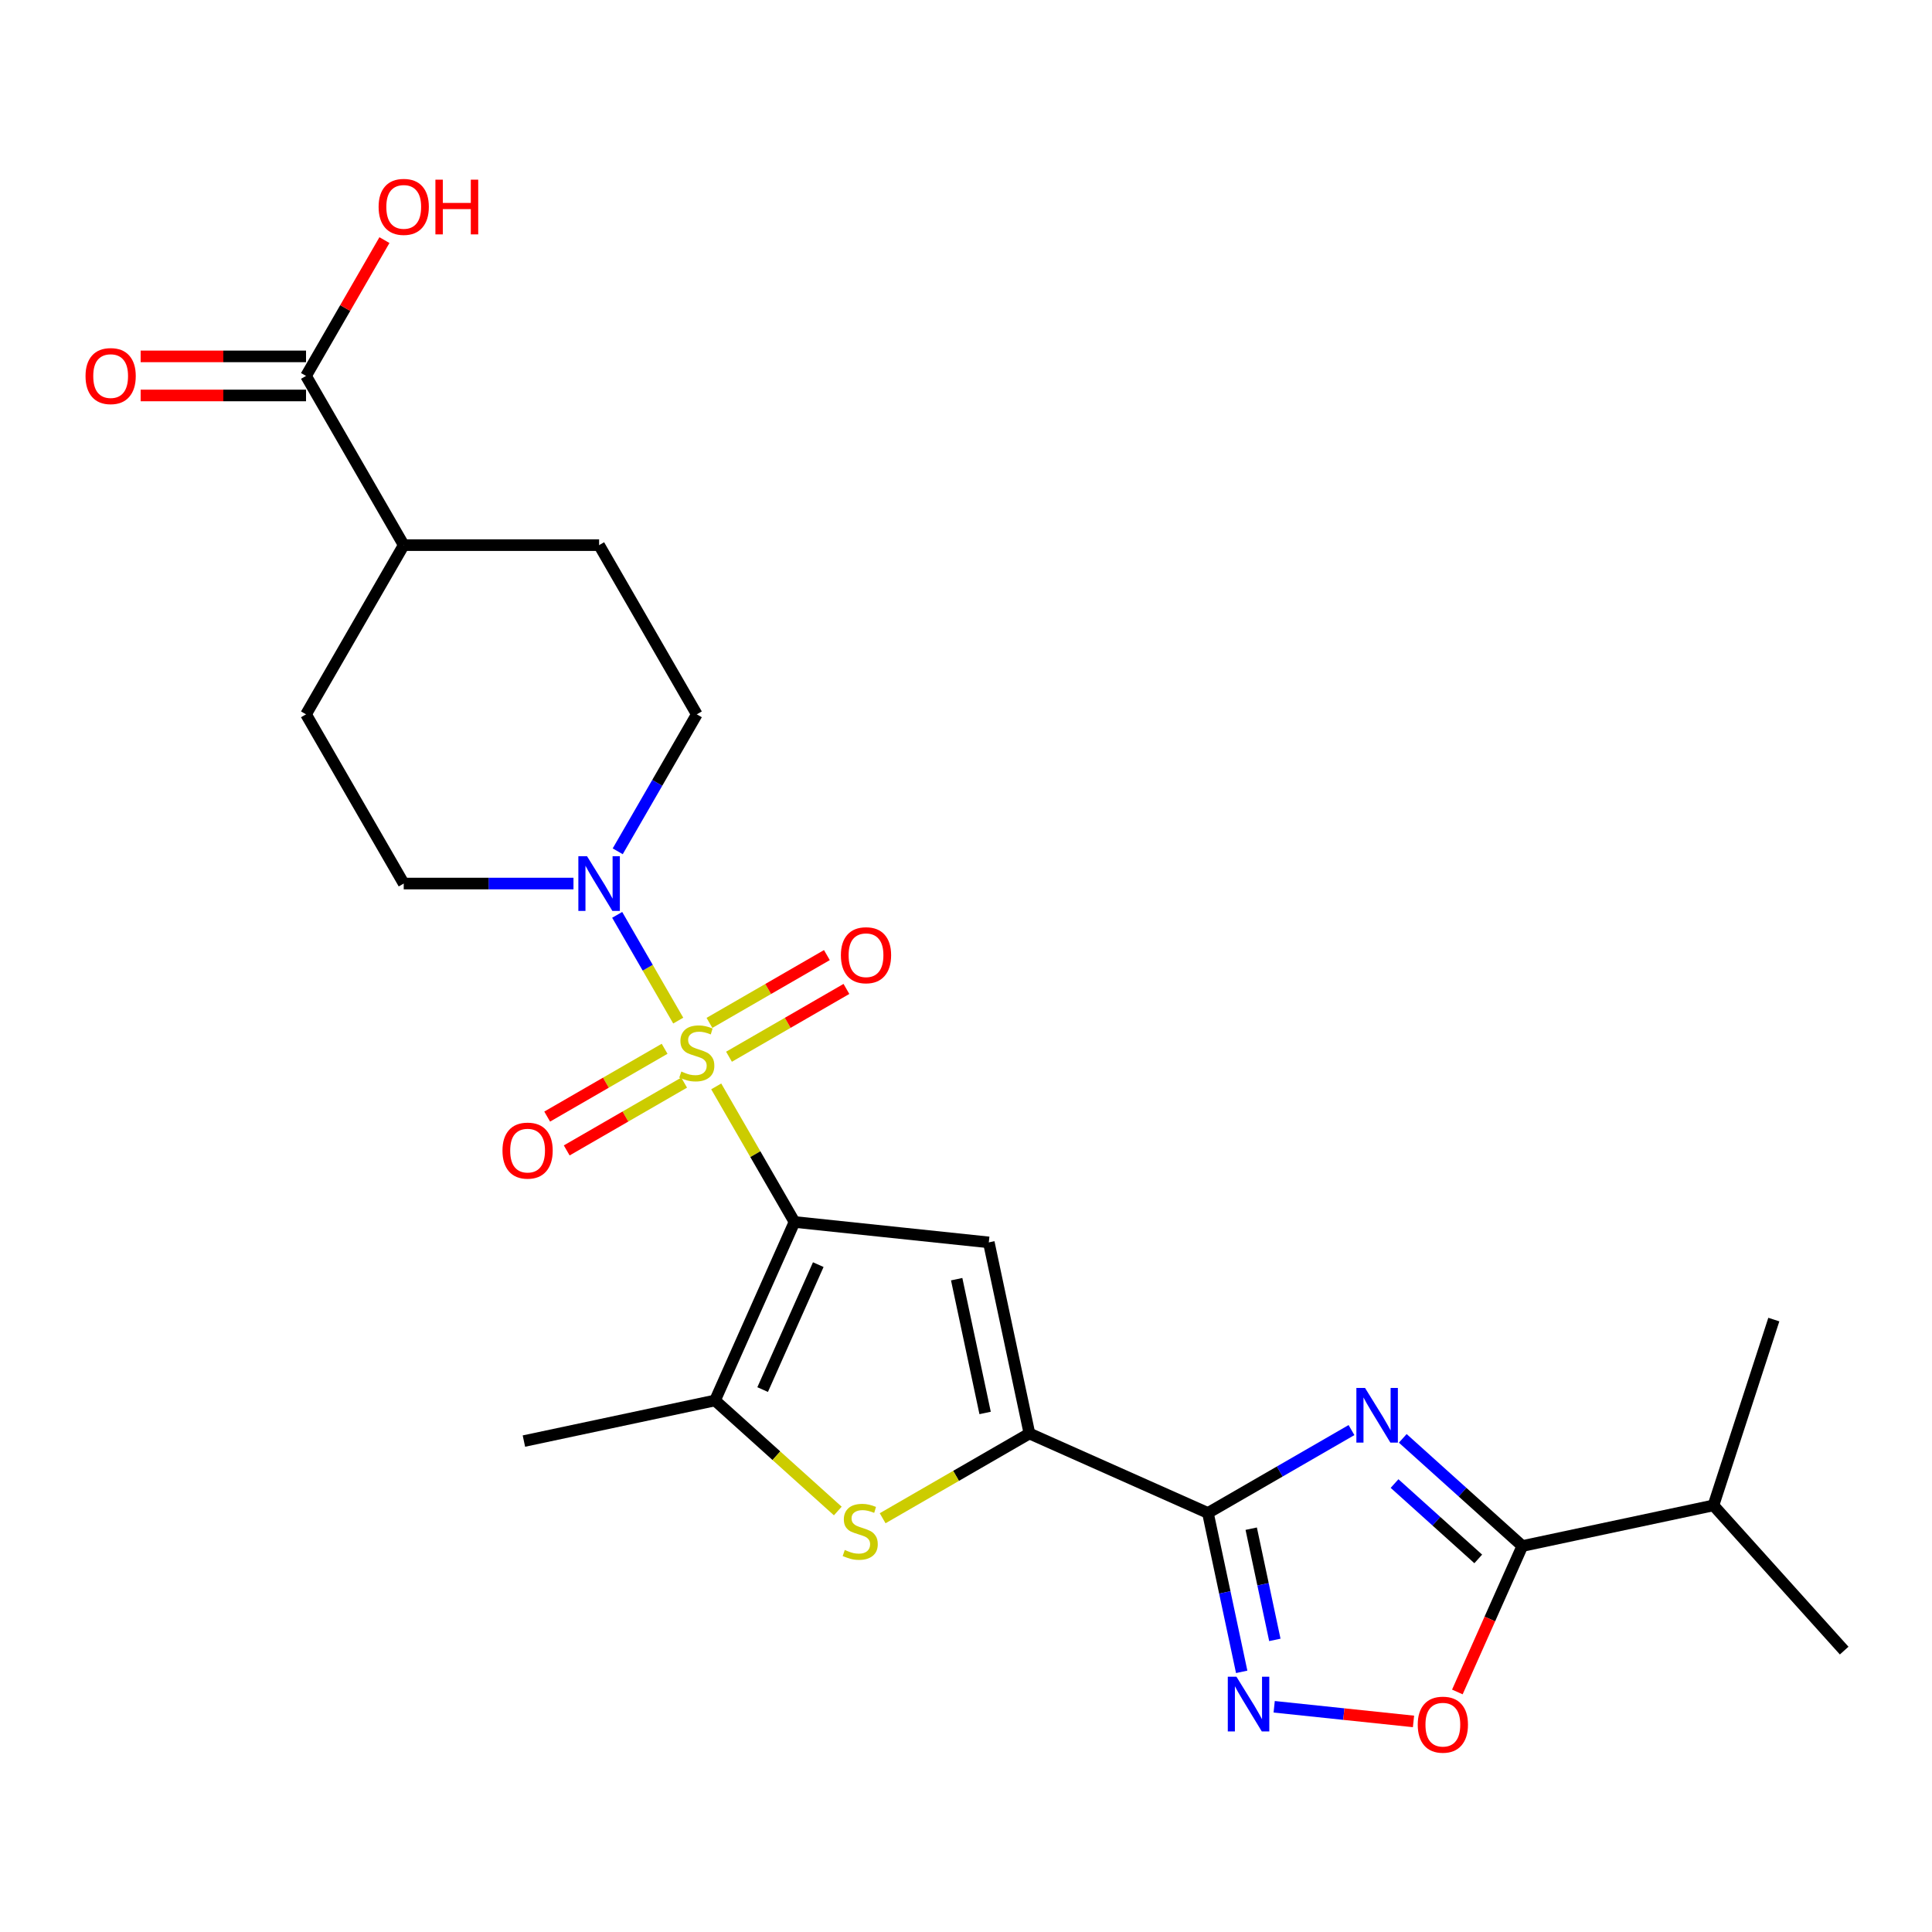 <?xml version='1.0' encoding='iso-8859-1'?>
<svg version='1.1' baseProfile='full'
              xmlns='http://www.w3.org/2000/svg'
                      xmlns:rdkit='http://www.rdkit.org/xml'
                      xmlns:xlink='http://www.w3.org/1999/xlink'
                  xml:space='preserve'
width='1000px' height='1000px' viewBox='0 0 1000 1000'>
<!-- END OF HEADER -->
<rect style='opacity:1.0;fill:#FFFFFF;stroke:none' width='1000' height='1000' x='0' y='0'> </rect>
<path class='bond-0' d='M 370.713,562.313 L 390.971,597.4' style='fill:none;fill-rule:evenodd;stroke:#CCCC00;stroke-width:6px;stroke-linecap:butt;stroke-linejoin:miter;stroke-opacity:1' />
<path class='bond-0' d='M 390.971,597.4 L 411.228,632.487' style='fill:none;fill-rule:evenodd;stroke:#000000;stroke-width:6px;stroke-linecap:butt;stroke-linejoin:miter;stroke-opacity:1' />
<path class='bond-8' d='M 351.051,528.257 L 335.253,500.894' style='fill:none;fill-rule:evenodd;stroke:#CCCC00;stroke-width:6px;stroke-linecap:butt;stroke-linejoin:miter;stroke-opacity:1' />
<path class='bond-8' d='M 335.253,500.894 L 319.455,473.531' style='fill:none;fill-rule:evenodd;stroke:#0000FF;stroke-width:6px;stroke-linecap:butt;stroke-linejoin:miter;stroke-opacity:1' />
<path class='bond-11' d='M 377.328,546.961 L 407.718,529.415' style='fill:none;fill-rule:evenodd;stroke:#CCCC00;stroke-width:6px;stroke-linecap:butt;stroke-linejoin:miter;stroke-opacity:1' />
<path class='bond-11' d='M 407.718,529.415 L 438.108,511.87' style='fill:none;fill-rule:evenodd;stroke:#FF0000;stroke-width:6px;stroke-linecap:butt;stroke-linejoin:miter;stroke-opacity:1' />
<path class='bond-11' d='M 367.215,529.445 L 397.605,511.899' style='fill:none;fill-rule:evenodd;stroke:#CCCC00;stroke-width:6px;stroke-linecap:butt;stroke-linejoin:miter;stroke-opacity:1' />
<path class='bond-11' d='M 397.605,511.899 L 427.995,494.353' style='fill:none;fill-rule:evenodd;stroke:#FF0000;stroke-width:6px;stroke-linecap:butt;stroke-linejoin:miter;stroke-opacity:1' />
<path class='bond-12' d='M 343.998,542.849 L 313.608,560.395' style='fill:none;fill-rule:evenodd;stroke:#CCCC00;stroke-width:6px;stroke-linecap:butt;stroke-linejoin:miter;stroke-opacity:1' />
<path class='bond-12' d='M 313.608,560.395 L 283.218,577.94' style='fill:none;fill-rule:evenodd;stroke:#FF0000;stroke-width:6px;stroke-linecap:butt;stroke-linejoin:miter;stroke-opacity:1' />
<path class='bond-12' d='M 354.111,560.365 L 323.721,577.911' style='fill:none;fill-rule:evenodd;stroke:#CCCC00;stroke-width:6px;stroke-linecap:butt;stroke-linejoin:miter;stroke-opacity:1' />
<path class='bond-12' d='M 323.721,577.911 L 293.331,595.457' style='fill:none;fill-rule:evenodd;stroke:#FF0000;stroke-width:6px;stroke-linecap:butt;stroke-linejoin:miter;stroke-opacity:1' />
<path class='bond-3' d='M 411.228,632.487 L 511.805,643.058' style='fill:none;fill-rule:evenodd;stroke:#000000;stroke-width:6px;stroke-linecap:butt;stroke-linejoin:miter;stroke-opacity:1' />
<path class='bond-5' d='M 411.228,632.487 L 370.095,724.874' style='fill:none;fill-rule:evenodd;stroke:#000000;stroke-width:6px;stroke-linecap:butt;stroke-linejoin:miter;stroke-opacity:1' />
<path class='bond-5' d='M 423.536,654.572 L 394.742,719.243' style='fill:none;fill-rule:evenodd;stroke:#000000;stroke-width:6px;stroke-linecap:butt;stroke-linejoin:miter;stroke-opacity:1' />
<path class='bond-1' d='M 699.532,740.207 L 662.375,761.66' style='fill:none;fill-rule:evenodd;stroke:#0000FF;stroke-width:6px;stroke-linecap:butt;stroke-linejoin:miter;stroke-opacity:1' />
<path class='bond-1' d='M 662.375,761.66 L 625.219,783.112' style='fill:none;fill-rule:evenodd;stroke:#000000;stroke-width:6px;stroke-linecap:butt;stroke-linejoin:miter;stroke-opacity:1' />
<path class='bond-9' d='M 726.069,744.494 L 757.012,772.355' style='fill:none;fill-rule:evenodd;stroke:#0000FF;stroke-width:6px;stroke-linecap:butt;stroke-linejoin:miter;stroke-opacity:1' />
<path class='bond-9' d='M 757.012,772.355 L 787.955,800.216' style='fill:none;fill-rule:evenodd;stroke:#000000;stroke-width:6px;stroke-linecap:butt;stroke-linejoin:miter;stroke-opacity:1' />
<path class='bond-9' d='M 721.818,767.883 L 743.478,787.386' style='fill:none;fill-rule:evenodd;stroke:#0000FF;stroke-width:6px;stroke-linecap:butt;stroke-linejoin:miter;stroke-opacity:1' />
<path class='bond-9' d='M 743.478,787.386 L 765.138,806.889' style='fill:none;fill-rule:evenodd;stroke:#000000;stroke-width:6px;stroke-linecap:butt;stroke-linejoin:miter;stroke-opacity:1' />
<path class='bond-2' d='M 625.219,783.112 L 532.831,741.978' style='fill:none;fill-rule:evenodd;stroke:#000000;stroke-width:6px;stroke-linecap:butt;stroke-linejoin:miter;stroke-opacity:1' />
<path class='bond-7' d='M 625.219,783.112 L 633.958,824.228' style='fill:none;fill-rule:evenodd;stroke:#000000;stroke-width:6px;stroke-linecap:butt;stroke-linejoin:miter;stroke-opacity:1' />
<path class='bond-7' d='M 633.958,824.228 L 642.698,865.345' style='fill:none;fill-rule:evenodd;stroke:#0000FF;stroke-width:6px;stroke-linecap:butt;stroke-linejoin:miter;stroke-opacity:1' />
<path class='bond-7' d='M 647.625,791.242 L 653.742,820.023' style='fill:none;fill-rule:evenodd;stroke:#000000;stroke-width:6px;stroke-linecap:butt;stroke-linejoin:miter;stroke-opacity:1' />
<path class='bond-7' d='M 653.742,820.023 L 659.86,848.804' style='fill:none;fill-rule:evenodd;stroke:#0000FF;stroke-width:6px;stroke-linecap:butt;stroke-linejoin:miter;stroke-opacity:1' />
<path class='bond-4' d='M 511.805,643.058 L 532.831,741.978' style='fill:none;fill-rule:evenodd;stroke:#000000;stroke-width:6px;stroke-linecap:butt;stroke-linejoin:miter;stroke-opacity:1' />
<path class='bond-4' d='M 495.175,662.101 L 509.893,731.346' style='fill:none;fill-rule:evenodd;stroke:#000000;stroke-width:6px;stroke-linecap:butt;stroke-linejoin:miter;stroke-opacity:1' />
<path class='bond-26' d='M 532.831,741.978 L 494.844,763.91' style='fill:none;fill-rule:evenodd;stroke:#000000;stroke-width:6px;stroke-linecap:butt;stroke-linejoin:miter;stroke-opacity:1' />
<path class='bond-26' d='M 494.844,763.91 L 456.858,785.842' style='fill:none;fill-rule:evenodd;stroke:#CCCC00;stroke-width:6px;stroke-linecap:butt;stroke-linejoin:miter;stroke-opacity:1' />
<path class='bond-6' d='M 370.095,724.874 L 401.868,753.483' style='fill:none;fill-rule:evenodd;stroke:#000000;stroke-width:6px;stroke-linecap:butt;stroke-linejoin:miter;stroke-opacity:1' />
<path class='bond-6' d='M 401.868,753.483 L 433.641,782.092' style='fill:none;fill-rule:evenodd;stroke:#CCCC00;stroke-width:6px;stroke-linecap:butt;stroke-linejoin:miter;stroke-opacity:1' />
<path class='bond-22' d='M 370.095,724.874 L 271.174,745.9' style='fill:none;fill-rule:evenodd;stroke:#000000;stroke-width:6px;stroke-linecap:butt;stroke-linejoin:miter;stroke-opacity:1' />
<path class='bond-10' d='M 659.513,883.427 L 695.57,887.217' style='fill:none;fill-rule:evenodd;stroke:#0000FF;stroke-width:6px;stroke-linecap:butt;stroke-linejoin:miter;stroke-opacity:1' />
<path class='bond-10' d='M 695.57,887.217 L 731.627,891.007' style='fill:none;fill-rule:evenodd;stroke:#FF0000;stroke-width:6px;stroke-linecap:butt;stroke-linejoin:miter;stroke-opacity:1' />
<path class='bond-14' d='M 319.732,440.635 L 340.198,405.188' style='fill:none;fill-rule:evenodd;stroke:#0000FF;stroke-width:6px;stroke-linecap:butt;stroke-linejoin:miter;stroke-opacity:1' />
<path class='bond-14' d='M 340.198,405.188 L 360.663,369.741' style='fill:none;fill-rule:evenodd;stroke:#000000;stroke-width:6px;stroke-linecap:butt;stroke-linejoin:miter;stroke-opacity:1' />
<path class='bond-15' d='M 296.829,457.323 L 252.898,457.323' style='fill:none;fill-rule:evenodd;stroke:#0000FF;stroke-width:6px;stroke-linecap:butt;stroke-linejoin:miter;stroke-opacity:1' />
<path class='bond-15' d='M 252.898,457.323 L 208.967,457.323' style='fill:none;fill-rule:evenodd;stroke:#000000;stroke-width:6px;stroke-linecap:butt;stroke-linejoin:miter;stroke-opacity:1' />
<path class='bond-20' d='M 787.955,800.216 L 886.876,779.19' style='fill:none;fill-rule:evenodd;stroke:#000000;stroke-width:6px;stroke-linecap:butt;stroke-linejoin:miter;stroke-opacity:1' />
<path class='bond-27' d='M 787.955,800.216 L 771.139,837.986' style='fill:none;fill-rule:evenodd;stroke:#000000;stroke-width:6px;stroke-linecap:butt;stroke-linejoin:miter;stroke-opacity:1' />
<path class='bond-27' d='M 771.139,837.986 L 754.323,875.756' style='fill:none;fill-rule:evenodd;stroke:#FF0000;stroke-width:6px;stroke-linecap:butt;stroke-linejoin:miter;stroke-opacity:1' />
<path class='bond-13' d='M 158.401,194.578 L 208.967,282.16' style='fill:none;fill-rule:evenodd;stroke:#000000;stroke-width:6px;stroke-linecap:butt;stroke-linejoin:miter;stroke-opacity:1' />
<path class='bond-17' d='M 158.401,184.465 L 115.6,184.465' style='fill:none;fill-rule:evenodd;stroke:#000000;stroke-width:6px;stroke-linecap:butt;stroke-linejoin:miter;stroke-opacity:1' />
<path class='bond-17' d='M 115.6,184.465 L 72.799,184.465' style='fill:none;fill-rule:evenodd;stroke:#FF0000;stroke-width:6px;stroke-linecap:butt;stroke-linejoin:miter;stroke-opacity:1' />
<path class='bond-17' d='M 158.401,204.691 L 115.6,204.691' style='fill:none;fill-rule:evenodd;stroke:#000000;stroke-width:6px;stroke-linecap:butt;stroke-linejoin:miter;stroke-opacity:1' />
<path class='bond-17' d='M 115.6,204.691 L 72.799,204.691' style='fill:none;fill-rule:evenodd;stroke:#FF0000;stroke-width:6px;stroke-linecap:butt;stroke-linejoin:miter;stroke-opacity:1' />
<path class='bond-21' d='M 158.401,194.578 L 178.693,159.431' style='fill:none;fill-rule:evenodd;stroke:#000000;stroke-width:6px;stroke-linecap:butt;stroke-linejoin:miter;stroke-opacity:1' />
<path class='bond-21' d='M 178.693,159.431 L 198.985,124.285' style='fill:none;fill-rule:evenodd;stroke:#FF0000;stroke-width:6px;stroke-linecap:butt;stroke-linejoin:miter;stroke-opacity:1' />
<path class='bond-18' d='M 360.663,369.741 L 310.097,282.16' style='fill:none;fill-rule:evenodd;stroke:#000000;stroke-width:6px;stroke-linecap:butt;stroke-linejoin:miter;stroke-opacity:1' />
<path class='bond-19' d='M 208.967,457.323 L 158.401,369.741' style='fill:none;fill-rule:evenodd;stroke:#000000;stroke-width:6px;stroke-linecap:butt;stroke-linejoin:miter;stroke-opacity:1' />
<path class='bond-16' d='M 208.967,282.16 L 158.401,369.741' style='fill:none;fill-rule:evenodd;stroke:#000000;stroke-width:6px;stroke-linecap:butt;stroke-linejoin:miter;stroke-opacity:1' />
<path class='bond-25' d='M 208.967,282.16 L 310.097,282.16' style='fill:none;fill-rule:evenodd;stroke:#000000;stroke-width:6px;stroke-linecap:butt;stroke-linejoin:miter;stroke-opacity:1' />
<path class='bond-23' d='M 886.876,779.19 L 954.545,854.345' style='fill:none;fill-rule:evenodd;stroke:#000000;stroke-width:6px;stroke-linecap:butt;stroke-linejoin:miter;stroke-opacity:1' />
<path class='bond-24' d='M 886.876,779.19 L 918.127,683.009' style='fill:none;fill-rule:evenodd;stroke:#000000;stroke-width:6px;stroke-linecap:butt;stroke-linejoin:miter;stroke-opacity:1' />
<path  class='atom-0' d='M 352.663 554.625
Q 352.983 554.745, 354.303 555.305
Q 355.623 555.865, 357.063 556.225
Q 358.543 556.545, 359.983 556.545
Q 362.663 556.545, 364.223 555.265
Q 365.783 553.945, 365.783 551.665
Q 365.783 550.105, 364.983 549.145
Q 364.223 548.185, 363.023 547.665
Q 361.823 547.145, 359.823 546.545
Q 357.303 545.785, 355.783 545.065
Q 354.303 544.345, 353.223 542.825
Q 352.183 541.305, 352.183 538.745
Q 352.183 535.185, 354.583 532.985
Q 357.023 530.785, 361.823 530.785
Q 365.103 530.785, 368.823 532.345
L 367.903 535.425
Q 364.503 534.025, 361.943 534.025
Q 359.183 534.025, 357.663 535.185
Q 356.143 536.305, 356.183 538.265
Q 356.183 539.785, 356.943 540.705
Q 357.743 541.625, 358.863 542.145
Q 360.023 542.665, 361.943 543.265
Q 364.503 544.065, 366.023 544.865
Q 367.543 545.665, 368.623 547.305
Q 369.743 548.905, 369.743 551.665
Q 369.743 555.585, 367.103 557.705
Q 364.503 559.785, 360.143 559.785
Q 357.623 559.785, 355.703 559.225
Q 353.823 558.705, 351.583 557.785
L 352.663 554.625
' fill='#CCCC00'/>
<path  class='atom-2' d='M 706.54 718.387
L 715.82 733.387
Q 716.74 734.867, 718.22 737.547
Q 719.7 740.227, 719.78 740.387
L 719.78 718.387
L 723.54 718.387
L 723.54 746.707
L 719.66 746.707
L 709.7 730.307
Q 708.54 728.387, 707.3 726.187
Q 706.1 723.987, 705.74 723.307
L 705.74 746.707
L 702.06 746.707
L 702.06 718.387
L 706.54 718.387
' fill='#0000FF'/>
<path  class='atom-7' d='M 437.249 802.264
Q 437.569 802.384, 438.889 802.944
Q 440.209 803.504, 441.649 803.864
Q 443.129 804.184, 444.569 804.184
Q 447.249 804.184, 448.809 802.904
Q 450.369 801.584, 450.369 799.304
Q 450.369 797.744, 449.569 796.784
Q 448.809 795.824, 447.609 795.304
Q 446.409 794.784, 444.409 794.184
Q 441.889 793.424, 440.369 792.704
Q 438.889 791.984, 437.809 790.464
Q 436.769 788.944, 436.769 786.384
Q 436.769 782.824, 439.169 780.624
Q 441.609 778.424, 446.409 778.424
Q 449.689 778.424, 453.409 779.984
L 452.489 783.064
Q 449.089 781.664, 446.529 781.664
Q 443.769 781.664, 442.249 782.824
Q 440.729 783.944, 440.769 785.904
Q 440.769 787.424, 441.529 788.344
Q 442.329 789.264, 443.449 789.784
Q 444.609 790.304, 446.529 790.904
Q 449.089 791.704, 450.609 792.504
Q 452.129 793.304, 453.209 794.944
Q 454.329 796.544, 454.329 799.304
Q 454.329 803.224, 451.689 805.344
Q 449.089 807.424, 444.729 807.424
Q 442.209 807.424, 440.289 806.864
Q 438.409 806.344, 436.169 805.424
L 437.249 802.264
' fill='#CCCC00'/>
<path  class='atom-8' d='M 639.985 867.873
L 649.265 882.873
Q 650.185 884.353, 651.665 887.033
Q 653.145 889.713, 653.225 889.873
L 653.225 867.873
L 656.985 867.873
L 656.985 896.193
L 653.105 896.193
L 643.145 879.793
Q 641.985 877.873, 640.745 875.673
Q 639.545 873.473, 639.185 872.793
L 639.185 896.193
L 635.505 896.193
L 635.505 867.873
L 639.985 867.873
' fill='#0000FF'/>
<path  class='atom-9' d='M 303.837 443.163
L 313.117 458.163
Q 314.037 459.643, 315.517 462.323
Q 316.997 465.003, 317.077 465.163
L 317.077 443.163
L 320.837 443.163
L 320.837 471.483
L 316.957 471.483
L 306.997 455.083
Q 305.837 453.163, 304.597 450.963
Q 303.397 448.763, 303.037 448.083
L 303.037 471.483
L 299.357 471.483
L 299.357 443.163
L 303.837 443.163
' fill='#0000FF'/>
<path  class='atom-11' d='M 733.822 892.684
Q 733.822 885.884, 737.182 882.084
Q 740.542 878.284, 746.822 878.284
Q 753.102 878.284, 756.462 882.084
Q 759.822 885.884, 759.822 892.684
Q 759.822 899.564, 756.422 903.484
Q 753.022 907.364, 746.822 907.364
Q 740.582 907.364, 737.182 903.484
Q 733.822 899.604, 733.822 892.684
M 746.822 904.164
Q 751.142 904.164, 753.462 901.284
Q 755.822 898.364, 755.822 892.684
Q 755.822 887.124, 753.462 884.324
Q 751.142 881.484, 746.822 881.484
Q 742.502 881.484, 740.142 884.284
Q 737.822 887.084, 737.822 892.684
Q 737.822 898.404, 740.142 901.284
Q 742.502 904.164, 746.822 904.164
' fill='#FF0000'/>
<path  class='atom-12' d='M 435.245 494.42
Q 435.245 487.62, 438.605 483.82
Q 441.965 480.02, 448.245 480.02
Q 454.525 480.02, 457.885 483.82
Q 461.245 487.62, 461.245 494.42
Q 461.245 501.3, 457.845 505.22
Q 454.445 509.1, 448.245 509.1
Q 442.005 509.1, 438.605 505.22
Q 435.245 501.34, 435.245 494.42
M 448.245 505.9
Q 452.565 505.9, 454.885 503.02
Q 457.245 500.1, 457.245 494.42
Q 457.245 488.86, 454.885 486.06
Q 452.565 483.22, 448.245 483.22
Q 443.925 483.22, 441.565 486.02
Q 439.245 488.82, 439.245 494.42
Q 439.245 500.14, 441.565 503.02
Q 443.925 505.9, 448.245 505.9
' fill='#FF0000'/>
<path  class='atom-13' d='M 260.081 595.55
Q 260.081 588.75, 263.441 584.95
Q 266.801 581.15, 273.081 581.15
Q 279.361 581.15, 282.721 584.95
Q 286.081 588.75, 286.081 595.55
Q 286.081 602.43, 282.681 606.35
Q 279.281 610.23, 273.081 610.23
Q 266.841 610.23, 263.441 606.35
Q 260.081 602.47, 260.081 595.55
M 273.081 607.03
Q 277.401 607.03, 279.721 604.15
Q 282.081 601.23, 282.081 595.55
Q 282.081 589.99, 279.721 587.19
Q 277.401 584.35, 273.081 584.35
Q 268.761 584.35, 266.401 587.15
Q 264.081 589.95, 264.081 595.55
Q 264.081 601.27, 266.401 604.15
Q 268.761 607.03, 273.081 607.03
' fill='#FF0000'/>
<path  class='atom-18' d='M 44.271 194.658
Q 44.271 187.858, 47.631 184.058
Q 50.991 180.258, 57.271 180.258
Q 63.551 180.258, 66.911 184.058
Q 70.271 187.858, 70.271 194.658
Q 70.271 201.538, 66.871 205.458
Q 63.471 209.338, 57.271 209.338
Q 51.031 209.338, 47.631 205.458
Q 44.271 201.578, 44.271 194.658
M 57.271 206.138
Q 61.591 206.138, 63.911 203.258
Q 66.271 200.338, 66.271 194.658
Q 66.271 189.098, 63.911 186.298
Q 61.591 183.458, 57.271 183.458
Q 52.951 183.458, 50.591 186.258
Q 48.271 189.058, 48.271 194.658
Q 48.271 200.378, 50.591 203.258
Q 52.951 206.138, 57.271 206.138
' fill='#FF0000'/>
<path  class='atom-22' d='M 195.967 107.076
Q 195.967 100.276, 199.327 96.476
Q 202.687 92.676, 208.967 92.676
Q 215.247 92.676, 218.607 96.476
Q 221.967 100.276, 221.967 107.076
Q 221.967 113.956, 218.567 117.876
Q 215.167 121.756, 208.967 121.756
Q 202.727 121.756, 199.327 117.876
Q 195.967 113.996, 195.967 107.076
M 208.967 118.556
Q 213.287 118.556, 215.607 115.676
Q 217.967 112.756, 217.967 107.076
Q 217.967 101.516, 215.607 98.716
Q 213.287 95.876, 208.967 95.876
Q 204.647 95.876, 202.287 98.676
Q 199.967 101.476, 199.967 107.076
Q 199.967 112.796, 202.287 115.676
Q 204.647 118.556, 208.967 118.556
' fill='#FF0000'/>
<path  class='atom-22' d='M 225.367 92.996
L 229.207 92.996
L 229.207 105.036
L 243.687 105.036
L 243.687 92.996
L 247.527 92.996
L 247.527 121.316
L 243.687 121.316
L 243.687 108.236
L 229.207 108.236
L 229.207 121.316
L 225.367 121.316
L 225.367 92.996
' fill='#FF0000'/>
</svg>
